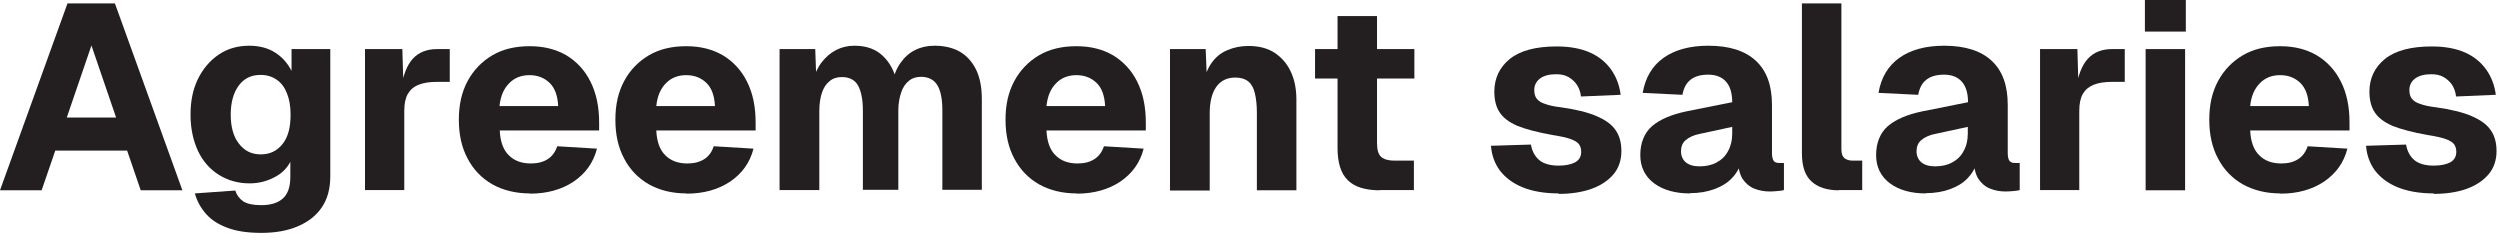 <?xml version="1.0" encoding="utf-8"?>
<svg xmlns="http://www.w3.org/2000/svg" fill="none" height="100%" overflow="visible" preserveAspectRatio="none" style="display: block;" viewBox="0 0 52 5" width="100%">
<g id="Group">
<path d="M-5.36468e-05 3.958L1.404 0.07H2.39L3.794 3.958H2.927L2.644 3.132H1.15L0.866 3.958H0.005H-5.36468e-05ZM1.384 2.445H2.415L1.902 0.946L1.389 2.445H1.384Z" fill="#231F20" id="Vector"/>
<path d="M5.437 4.844C5.153 4.844 4.919 4.809 4.735 4.74C4.545 4.67 4.396 4.575 4.287 4.451C4.177 4.327 4.097 4.182 4.053 4.023L4.894 3.963C4.924 4.058 4.979 4.132 5.058 4.187C5.143 4.242 5.267 4.267 5.432 4.267C5.631 4.267 5.78 4.222 5.885 4.127C5.989 4.033 6.039 3.883 6.039 3.679V3.366C5.969 3.5 5.86 3.61 5.705 3.689C5.551 3.769 5.382 3.814 5.193 3.814C4.954 3.814 4.74 3.754 4.55 3.635C4.361 3.515 4.217 3.351 4.117 3.137C4.018 2.923 3.963 2.674 3.963 2.385C3.963 2.096 4.013 1.857 4.117 1.643C4.222 1.429 4.366 1.26 4.55 1.135C4.735 1.011 4.944 0.951 5.183 0.951C5.397 0.951 5.581 1.001 5.725 1.095C5.875 1.19 5.984 1.319 6.064 1.474V1.021H6.87V3.664C6.87 3.928 6.811 4.142 6.691 4.317C6.572 4.491 6.402 4.62 6.188 4.71C5.974 4.8 5.725 4.844 5.437 4.844ZM5.427 3.211C5.616 3.211 5.765 3.137 5.88 2.992C5.994 2.848 6.044 2.644 6.044 2.385C6.044 2.211 6.019 2.066 5.969 1.942C5.92 1.817 5.85 1.723 5.755 1.658C5.661 1.593 5.551 1.558 5.422 1.558C5.223 1.558 5.073 1.633 4.964 1.782C4.854 1.932 4.799 2.136 4.799 2.385C4.799 2.634 4.854 2.843 4.969 2.987C5.083 3.137 5.232 3.211 5.422 3.211H5.427Z" fill="#231F20" id="Vector_2"/>
<path d="M7.592 3.958V1.021H8.369L8.394 1.877L8.334 1.862C8.384 1.568 8.464 1.354 8.588 1.22C8.708 1.09 8.877 1.021 9.086 1.021H9.355V1.703H9.086C8.932 1.703 8.807 1.723 8.708 1.763C8.608 1.802 8.533 1.867 8.484 1.952C8.434 2.036 8.409 2.156 8.409 2.305V3.953H7.587L7.592 3.958Z" fill="#231F20" id="Vector_3"/>
<path d="M11.023 4.023C10.724 4.023 10.465 3.958 10.241 3.834C10.022 3.709 9.848 3.53 9.728 3.301C9.604 3.072 9.544 2.803 9.544 2.489C9.544 2.176 9.604 1.912 9.728 1.683C9.853 1.454 10.022 1.28 10.241 1.15C10.46 1.021 10.719 0.961 11.018 0.961C11.316 0.961 11.565 1.026 11.78 1.15C11.994 1.28 12.163 1.459 12.282 1.698C12.402 1.937 12.462 2.216 12.462 2.549V2.713H10.395C10.405 2.947 10.47 3.122 10.585 3.231C10.699 3.346 10.853 3.4 11.043 3.4C11.182 3.4 11.296 3.371 11.391 3.311C11.486 3.251 11.55 3.161 11.59 3.042L12.417 3.092C12.342 3.385 12.178 3.61 11.929 3.779C11.68 3.943 11.381 4.028 11.023 4.028V4.023ZM10.39 2.206H11.61C11.6 1.991 11.54 1.827 11.431 1.723C11.321 1.618 11.182 1.563 11.013 1.563C10.844 1.563 10.699 1.618 10.59 1.733C10.48 1.842 10.41 2.001 10.39 2.206Z" fill="#231F20" id="Vector_4"/>
<path d="M14.278 4.023C13.98 4.023 13.721 3.958 13.497 3.834C13.278 3.709 13.104 3.53 12.984 3.301C12.86 3.072 12.8 2.803 12.8 2.489C12.8 2.176 12.86 1.912 12.984 1.683C13.108 1.454 13.278 1.28 13.497 1.15C13.716 1.021 13.975 0.961 14.274 0.961C14.572 0.961 14.821 1.026 15.035 1.15C15.249 1.28 15.419 1.459 15.538 1.698C15.658 1.937 15.717 2.216 15.717 2.549V2.713H13.651C13.661 2.947 13.726 3.122 13.84 3.231C13.955 3.346 14.109 3.4 14.298 3.4C14.438 3.4 14.552 3.371 14.647 3.311C14.742 3.251 14.806 3.161 14.846 3.042L15.673 3.092C15.598 3.385 15.434 3.61 15.185 3.779C14.936 3.943 14.637 4.028 14.278 4.028V4.023ZM13.651 2.206H14.871C14.861 1.991 14.801 1.827 14.692 1.723C14.582 1.618 14.443 1.563 14.274 1.563C14.104 1.563 13.96 1.618 13.85 1.733C13.741 1.842 13.671 2.001 13.651 2.206Z" fill="#231F20" id="Vector_5"/>
<path d="M16.215 3.958V1.021H16.957L16.982 1.728L16.908 1.693C16.947 1.538 17.007 1.404 17.092 1.295C17.176 1.185 17.276 1.1 17.39 1.041C17.505 0.981 17.634 0.951 17.774 0.951C18.018 0.951 18.217 1.021 18.366 1.165C18.516 1.309 18.615 1.499 18.66 1.738H18.555C18.59 1.573 18.645 1.429 18.73 1.309C18.814 1.19 18.914 1.1 19.034 1.041C19.153 0.981 19.287 0.951 19.437 0.951C19.641 0.951 19.815 0.991 19.965 1.075C20.109 1.16 20.223 1.285 20.303 1.449C20.383 1.613 20.422 1.817 20.422 2.061V3.948H19.601V2.29C19.601 2.061 19.566 1.887 19.497 1.772C19.427 1.658 19.312 1.598 19.158 1.598C19.058 1.598 18.974 1.623 18.904 1.683C18.834 1.738 18.78 1.817 18.745 1.922C18.71 2.026 18.685 2.151 18.685 2.3V3.948H17.948V2.3C17.948 2.071 17.913 1.902 17.849 1.782C17.784 1.663 17.669 1.603 17.51 1.603C17.41 1.603 17.326 1.628 17.256 1.688C17.186 1.743 17.132 1.822 17.097 1.927C17.062 2.031 17.042 2.161 17.042 2.305V3.953H16.221L16.215 3.958Z" fill="#231F20" id="Vector_6"/>
<path d="M22.394 4.023C22.095 4.023 21.836 3.958 21.612 3.834C21.393 3.709 21.219 3.53 21.099 3.301C20.975 3.072 20.915 2.803 20.915 2.489C20.915 2.176 20.975 1.912 21.099 1.683C21.224 1.454 21.393 1.28 21.612 1.15C21.831 1.021 22.09 0.961 22.389 0.961C22.688 0.961 22.937 1.026 23.151 1.15C23.365 1.28 23.534 1.459 23.654 1.698C23.773 1.937 23.833 2.216 23.833 2.549V2.713H21.767C21.777 2.947 21.841 3.122 21.956 3.231C22.07 3.346 22.225 3.4 22.414 3.4C22.553 3.4 22.668 3.371 22.762 3.311C22.857 3.251 22.922 3.161 22.962 3.042L23.788 3.092C23.713 3.385 23.549 3.61 23.3 3.779C23.051 3.943 22.752 4.028 22.394 4.028V4.023ZM21.767 2.206H22.986C22.976 1.991 22.917 1.827 22.807 1.723C22.698 1.618 22.558 1.563 22.389 1.563C22.22 1.563 22.075 1.618 21.966 1.733C21.856 1.842 21.787 2.001 21.767 2.206Z" fill="#231F20" id="Vector_7"/>
<path d="M24.336 3.958V1.02H25.078L25.113 1.882L25.008 1.857C25.038 1.638 25.098 1.464 25.187 1.329C25.277 1.195 25.391 1.1 25.526 1.045C25.66 0.986 25.81 0.956 25.969 0.956C26.178 0.956 26.362 1.001 26.507 1.095C26.651 1.19 26.765 1.314 26.845 1.484C26.925 1.648 26.965 1.847 26.965 2.071V3.958H26.143V2.345C26.143 2.185 26.128 2.056 26.103 1.947C26.078 1.837 26.034 1.752 25.969 1.698C25.904 1.643 25.81 1.613 25.695 1.613C25.526 1.613 25.391 1.678 25.302 1.802C25.212 1.927 25.162 2.111 25.162 2.35V3.963H24.341L24.336 3.958Z" fill="#231F20" id="Vector_8"/>
<path d="M27.353 1.633V1.021H29.419V1.633H27.353ZM28.702 3.958C28.398 3.958 28.174 3.888 28.035 3.749C27.89 3.609 27.821 3.385 27.821 3.077V0.334H28.642V2.977C28.642 3.122 28.672 3.216 28.732 3.266C28.792 3.316 28.881 3.341 29.001 3.341H29.409V3.953H28.697L28.702 3.958Z" fill="#231F20" id="Vector_9"/>
<path d="M32.426 4.023C32.122 4.023 31.868 3.978 31.664 3.893C31.46 3.809 31.306 3.689 31.196 3.545C31.087 3.396 31.027 3.226 31.012 3.032L31.843 3.007C31.868 3.147 31.928 3.256 32.018 3.331C32.107 3.406 32.247 3.445 32.421 3.445C32.565 3.445 32.68 3.42 32.764 3.376C32.849 3.326 32.889 3.256 32.889 3.157C32.889 3.097 32.874 3.042 32.844 3.002C32.814 2.962 32.759 2.923 32.67 2.893C32.585 2.863 32.456 2.833 32.291 2.808C31.983 2.753 31.739 2.689 31.565 2.619C31.39 2.544 31.266 2.45 31.191 2.335C31.116 2.221 31.082 2.076 31.082 1.907C31.082 1.628 31.191 1.399 31.405 1.225C31.624 1.051 31.948 0.966 32.381 0.966C32.66 0.966 32.889 1.011 33.078 1.095C33.267 1.18 33.412 1.305 33.516 1.454C33.621 1.603 33.685 1.778 33.71 1.972L32.884 2.007C32.874 1.912 32.844 1.832 32.799 1.763C32.755 1.698 32.695 1.643 32.625 1.603C32.555 1.563 32.471 1.544 32.371 1.544C32.227 1.544 32.112 1.573 32.033 1.633C31.953 1.693 31.913 1.773 31.913 1.872C31.913 1.947 31.928 2.007 31.963 2.051C31.998 2.096 32.053 2.136 32.137 2.161C32.217 2.191 32.326 2.216 32.461 2.231C32.774 2.275 33.023 2.335 33.208 2.415C33.392 2.494 33.526 2.589 33.606 2.709C33.685 2.823 33.725 2.967 33.725 3.142C33.725 3.331 33.67 3.495 33.561 3.625C33.452 3.754 33.297 3.859 33.103 3.928C32.909 3.998 32.675 4.033 32.411 4.033L32.426 4.023Z" fill="#231F20" id="Vector_10"/>
<path d="M35.149 4.023C34.845 4.023 34.596 3.953 34.407 3.814C34.218 3.674 34.118 3.475 34.118 3.226C34.118 2.977 34.198 2.768 34.362 2.624C34.527 2.484 34.766 2.38 35.084 2.315L36.03 2.126C36.03 1.937 35.986 1.792 35.901 1.698C35.816 1.603 35.692 1.553 35.532 1.553C35.373 1.553 35.254 1.588 35.164 1.658C35.074 1.728 35.02 1.832 34.995 1.972L34.168 1.932C34.223 1.613 34.367 1.369 34.606 1.2C34.84 1.036 35.149 0.951 35.532 0.951C35.971 0.951 36.299 1.056 36.523 1.265C36.747 1.474 36.857 1.777 36.857 2.181V3.181C36.857 3.266 36.872 3.321 36.897 3.351C36.922 3.381 36.966 3.391 37.021 3.391H37.106V3.953C37.081 3.963 37.041 3.968 36.981 3.973C36.926 3.978 36.867 3.983 36.812 3.983C36.697 3.983 36.588 3.963 36.488 3.923C36.389 3.883 36.309 3.814 36.244 3.719C36.185 3.62 36.15 3.485 36.15 3.306L36.219 3.361C36.185 3.49 36.12 3.605 36.025 3.704C35.931 3.804 35.811 3.878 35.662 3.933C35.513 3.988 35.343 4.018 35.149 4.018V4.023ZM35.348 3.46C35.483 3.46 35.602 3.435 35.702 3.381C35.806 3.326 35.886 3.251 35.941 3.147C36 3.042 36.03 2.923 36.03 2.783V2.639L35.363 2.783C35.234 2.808 35.134 2.853 35.064 2.913C34.995 2.972 34.965 3.052 34.965 3.147C34.965 3.241 35 3.321 35.064 3.376C35.129 3.43 35.224 3.46 35.348 3.46Z" fill="#231F20" id="Vector_11"/>
<path d="M38.246 3.958C38.007 3.958 37.818 3.898 37.684 3.779C37.549 3.659 37.48 3.465 37.48 3.191V0.07H38.301V3.102C38.301 3.191 38.321 3.251 38.361 3.286C38.401 3.321 38.46 3.341 38.535 3.341H38.734V3.953H38.246V3.958Z" fill="#231F20" id="Vector_12"/>
<path d="M40.053 4.023C39.75 4.023 39.501 3.953 39.312 3.814C39.123 3.674 39.023 3.475 39.023 3.226C39.023 2.977 39.103 2.768 39.267 2.624C39.431 2.484 39.67 2.38 39.989 2.315L40.935 2.126C40.935 1.937 40.89 1.792 40.805 1.698C40.721 1.603 40.596 1.553 40.437 1.553C40.278 1.553 40.158 1.588 40.068 1.658C39.979 1.728 39.924 1.832 39.899 1.972L39.073 1.932C39.127 1.613 39.272 1.369 39.511 1.2C39.745 1.036 40.053 0.951 40.437 0.951C40.875 0.951 41.204 1.056 41.428 1.265C41.652 1.474 41.761 1.777 41.761 2.181V3.181C41.761 3.266 41.776 3.321 41.801 3.351C41.826 3.381 41.871 3.391 41.925 3.391H42.01V3.953C41.985 3.963 41.945 3.968 41.886 3.973C41.831 3.978 41.771 3.983 41.716 3.983C41.602 3.983 41.492 3.963 41.393 3.923C41.293 3.883 41.214 3.814 41.149 3.719C41.089 3.62 41.054 3.485 41.054 3.306L41.124 3.361C41.089 3.49 41.024 3.605 40.93 3.704C40.835 3.804 40.716 3.878 40.566 3.933C40.417 3.988 40.248 4.018 40.053 4.018V4.023ZM40.248 3.46C40.382 3.46 40.502 3.435 40.601 3.381C40.706 3.326 40.785 3.251 40.84 3.147C40.9 3.042 40.93 2.923 40.93 2.783V2.639L40.263 2.783C40.133 2.808 40.034 2.853 39.964 2.913C39.894 2.972 39.864 3.052 39.864 3.147C39.864 3.241 39.899 3.321 39.964 3.376C40.029 3.43 40.123 3.46 40.248 3.46Z" fill="#231F20" id="Vector_13"/>
<path d="M42.433 3.958V1.021H43.21L43.234 1.877L43.175 1.862C43.224 1.568 43.304 1.354 43.429 1.22C43.548 1.09 43.717 1.021 43.926 1.021H44.195V1.703H43.926C43.772 1.703 43.648 1.723 43.548 1.763C43.449 1.802 43.374 1.867 43.324 1.952C43.274 2.036 43.249 2.156 43.249 2.305V3.953H42.428L42.433 3.958Z" fill="#231F20" id="Vector_14"/>
<path d="M44.614 0.657V5.77527e-05H45.465V0.657H44.614ZM44.629 3.958V1.021H45.45V3.958H44.629Z" fill="#231F20" id="Vector_15"/>
<path d="M47.432 4.023C47.133 4.023 46.874 3.958 46.65 3.834C46.431 3.709 46.257 3.53 46.137 3.301C46.013 3.072 45.953 2.803 45.953 2.489C45.953 2.176 46.013 1.912 46.137 1.683C46.262 1.454 46.431 1.28 46.65 1.15C46.869 1.021 47.128 0.961 47.427 0.961C47.725 0.961 47.974 1.026 48.188 1.15C48.403 1.28 48.572 1.459 48.691 1.698C48.811 1.937 48.87 2.216 48.87 2.549V2.713H46.804C46.814 2.947 46.879 3.122 46.994 3.231C47.108 3.346 47.262 3.4 47.452 3.4C47.591 3.4 47.706 3.371 47.8 3.311C47.895 3.251 47.959 3.161 47.999 3.042L48.826 3.092C48.751 3.385 48.587 3.61 48.338 3.779C48.089 3.943 47.79 4.028 47.432 4.028V4.023ZM46.804 2.206H48.024C48.014 1.991 47.954 1.827 47.845 1.723C47.735 1.618 47.596 1.563 47.427 1.563C47.257 1.563 47.113 1.618 47.004 1.733C46.894 1.842 46.824 2.001 46.804 2.206Z" fill="#231F20" id="Vector_16"/>
<path d="M50.628 4.023C50.324 4.023 50.071 3.978 49.866 3.893C49.662 3.809 49.508 3.689 49.398 3.545C49.289 3.396 49.229 3.226 49.214 3.032L50.046 3.007C50.071 3.147 50.13 3.256 50.22 3.331C50.309 3.406 50.449 3.445 50.623 3.445C50.767 3.445 50.882 3.42 50.967 3.376C51.051 3.326 51.091 3.256 51.091 3.157C51.091 3.097 51.076 3.042 51.046 3.002C51.016 2.962 50.962 2.923 50.872 2.893C50.787 2.863 50.658 2.833 50.494 2.808C50.185 2.753 49.941 2.689 49.767 2.619C49.593 2.544 49.468 2.45 49.393 2.335C49.319 2.221 49.284 2.076 49.284 1.907C49.284 1.628 49.393 1.399 49.608 1.225C49.827 1.051 50.15 0.966 50.583 0.966C50.862 0.966 51.091 1.011 51.28 1.095C51.469 1.18 51.614 1.305 51.718 1.454C51.823 1.603 51.888 1.778 51.913 1.972L51.086 2.007C51.076 1.912 51.046 1.832 51.002 1.763C50.957 1.698 50.897 1.643 50.827 1.603C50.758 1.563 50.673 1.544 50.573 1.544C50.429 1.544 50.314 1.573 50.235 1.633C50.155 1.693 50.115 1.773 50.115 1.872C50.115 1.947 50.13 2.007 50.165 2.051C50.2 2.096 50.255 2.136 50.339 2.161C50.419 2.191 50.529 2.216 50.663 2.231C50.977 2.275 51.225 2.335 51.41 2.415C51.594 2.494 51.728 2.589 51.808 2.709C51.888 2.823 51.928 2.967 51.928 3.142C51.928 3.331 51.873 3.495 51.763 3.625C51.654 3.754 51.499 3.859 51.305 3.928C51.111 3.998 50.877 4.033 50.613 4.033L50.628 4.023Z" fill="#231F20" id="Vector_17"/>
</g>
</svg>